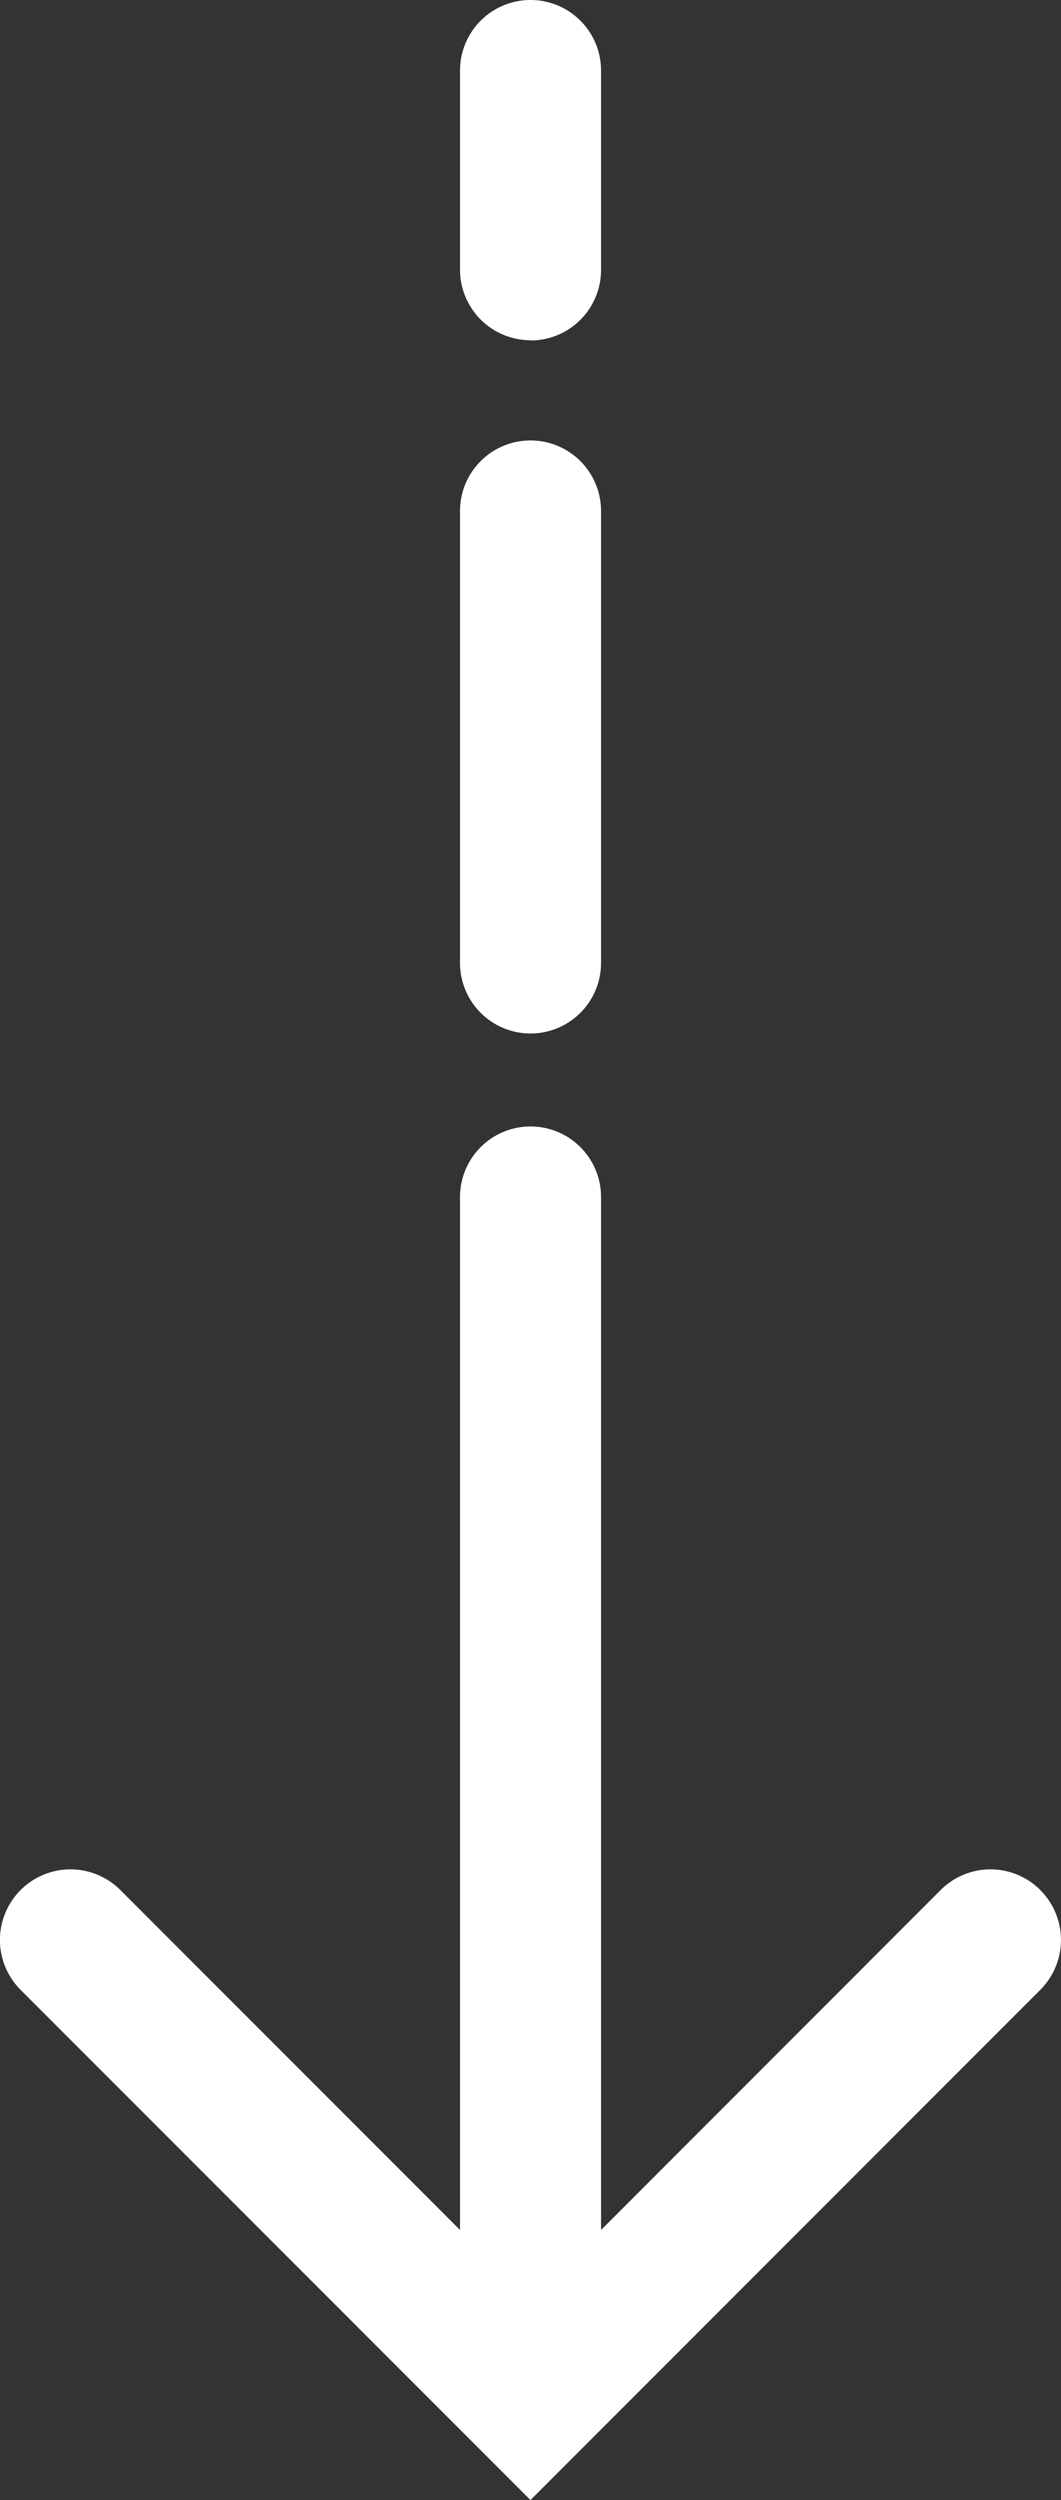<svg xmlns="http://www.w3.org/2000/svg" xmlns:xlink="http://www.w3.org/1999/xlink" width="17.153" height="40.387" viewBox="0 0 17.153 40.387">
  <rect x="0" y="0" width="17.153" height="40.387" fill="#333333" stroke="none"/>
  <defs>
    <clipPath id="clip-path">
      <rect id="Rectangle_96" data-name="Rectangle 96" width="17.153" height="40.387" fill="#fff"/>
    </clipPath>
  </defs>
  <g id="Group_508" data-name="Group 508" transform="translate(-1490.399 -384)">
    <g id="Group_20" data-name="Group 20" transform="translate(1490.399 384)">
      <g id="Group_19" data-name="Group 19" transform="translate(0 0)" clip-path="url(#clip-path)">
        <path id="Path_418" data-name="Path 418" d="M12.555,20.5a1.14,1.14,0,0,0,1.14-1.14v-7.3a1.14,1.14,0,0,0-2.28,0v7.3a1.14,1.14,0,0,0,1.14,1.14" transform="translate(-3.978 -3.805)" fill="#fff"/>
        <path id="Path_419" data-name="Path 419" d="M12.555,5.5a1.14,1.14,0,0,0,1.14-1.14V1.14a1.14,1.14,0,0,0-2.28,0V4.356a1.14,1.14,0,0,0,1.14,1.14" transform="translate(-3.978 0)" fill="#fff"/>
        <path id="Path_420" data-name="Path 420" d="M16.819,40.267a1.139,1.139,0,0,0-1.612,0l-5.49,5.491V29.072a1.14,1.14,0,0,0-2.28,0V45.758L1.946,40.267A1.14,1.14,0,0,0,.333,41.879l8.243,8.242,8.242-8.242a1.139,1.139,0,0,0,0-1.612" transform="translate(0 -9.735)" fill="#fff"/>
      </g>
    </g>
  </g>
</svg>
